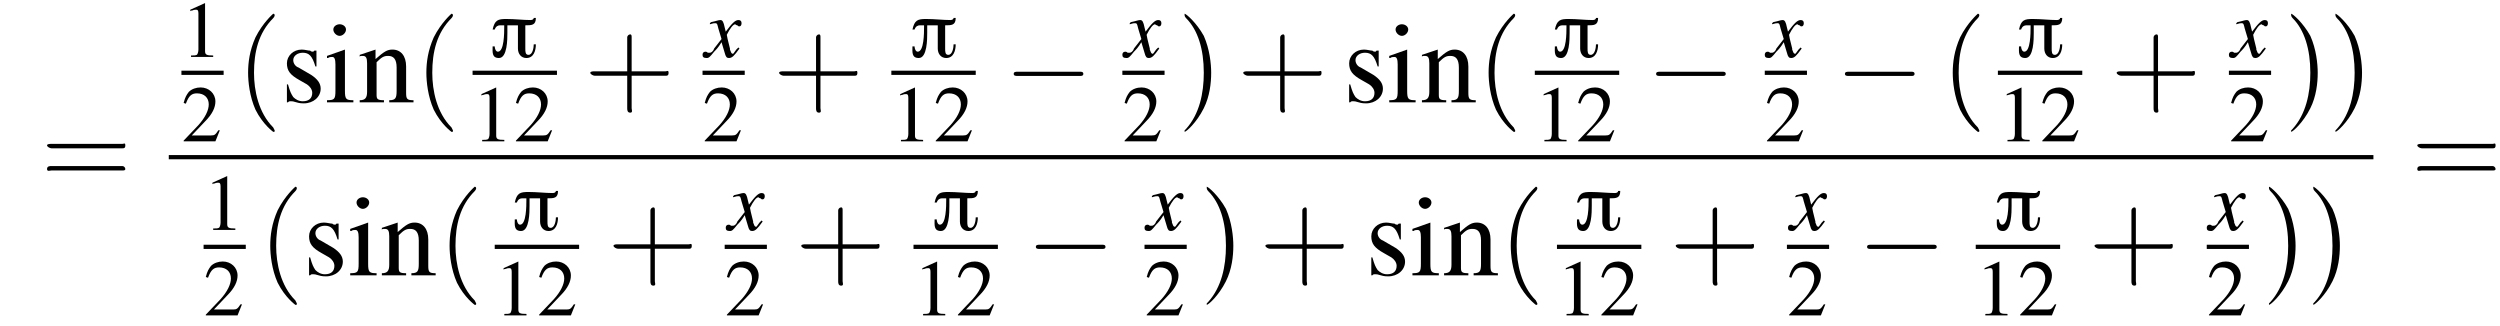 <?xml version='1.0' encoding='UTF-8'?>
<!---13.1-->
<svg version='1.1' xmlns='http://www.w3.org/2000/svg' xmlns:xlink='http://www.w3.org/1999/xlink' width='237.0pt' height='30.9pt' viewBox='118.1 69.7 237.0 30.9'>
<defs>
<use id='g16-105' xlink:href='#g4-105'/>
<use id='g16-110' xlink:href='#g4-110'/>
<use id='g16-115' xlink:href='#g4-115'/>
<use id='g12-49' xlink:href='#g4-49' transform='scale(.7)'/>
<use id='g12-50' xlink:href='#g4-50' transform='scale(.7)'/>
<path id='g4-49' d='M3.2-7.3L1.2-6.4V-6.2C1.3-6.3 1.5-6.3 1.5-6.3C1.7-6.4 1.9-6.4 2-6.4C2.2-6.4 2.3-6.3 2.3-5.9V-1C2.3-.7 2.2-.4 2.1-.3C1.9-.2 1.7-.2 1.3-.2V0H4.3V-.2C3.4-.2 3.2-.3 3.2-.8V-7.3L3.2-7.3Z'/>
<path id='g4-50' d='M5.2-1.5L5-1.5C4.6-.9 4.5-.8 4-.8H1.4L3.2-2.7C4.2-3.7 4.6-4.6 4.6-5.4C4.6-6.5 3.7-7.3 2.6-7.3C2-7.3 1.4-7.1 1-6.7C.7-6.3 .5-6 .3-5.2L.6-5.1C1-6.2 1.4-6.5 2.1-6.5C3.1-6.5 3.7-5.9 3.7-5C3.7-4.2 3.2-3.2 2.3-2.2L.3-.1V0H4.6L5.2-1.5Z'/>
<path id='g4-105' d='M1.9-5L.2-4.4V-4.2L.3-4.2C.4-4.3 .6-4.3 .7-4.3C.9-4.3 1-4.1 1-3.6V-1.1C1-.3 .9-.2 .2-.2V0H2.7V-.2C2-.2 1.9-.3 1.9-1.1V-5L1.9-5ZM1.4-7.4C1.1-7.4 .8-7.2 .8-6.9S1.1-6.3 1.4-6.3C1.7-6.3 2-6.6 2-6.9C2-7.2 1.7-7.4 1.4-7.4Z'/>
<path id='g4-110' d='M.2-4.3C.2-4.4 .3-4.4 .5-4.4C.8-4.4 .9-4.2 .9-3.7V-1C.9-.4 .7-.2 .2-.2V0H2.5V-.2C1.9-.2 1.8-.3 1.8-.7V-3.8C2.3-4.3 2.5-4.4 2.9-4.4C3.4-4.4 3.7-4.1 3.7-3.3V-1.1C3.7-.4 3.6-.2 3-.2V0H5.3V-.2C4.7-.2 4.6-.3 4.6-.9V-3.4C4.6-4.4 4.1-5 3.3-5C2.8-5 2.5-4.8 1.7-4.1V-5L1.7-5C1.1-4.8 .8-4.7 .2-4.5V-4.3Z'/>
<path id='g4-115' d='M3.4-3.4L3.4-4.9H3.3L3.2-4.9C3.1-4.8 3.1-4.8 3.1-4.8C3-4.8 2.9-4.8 2.8-4.9C2.6-4.9 2.3-5 2-5C1.2-5 .6-4.4 .6-3.7C.6-3 .9-2.6 1.8-2.1L2.5-1.7C2.8-1.5 3-1.2 3-.9C3-.4 2.7-.1 2.1-.1C1.7-.1 1.4-.3 1.2-.5C1-.8 .9-1 .7-1.7H.6V0H.7C.8-.1 .8-.1 1-.1C1.1-.1 1.2-.1 1.5 0C1.8 .1 2.1 .1 2.2 .1C3.1 .1 3.8-.5 3.8-1.3C3.8-1.8 3.5-2.2 2.9-2.6L1.7-3.3C1.4-3.4 1.2-3.7 1.2-4C1.2-4.4 1.6-4.7 2.1-4.7C2.7-4.7 3-4.4 3.3-3.4H3.4Z'/>
<path id='g0-25' d='M4.4-3.7H4.2C4.2-3.6 4.1-3.5 3.9-3.5C3.2-3.5 2.4-3.6 1.6-3.6C.8-3.6 .5-3.5 .3-2.6H.5C.6-2.9 .8-3 1-3H1.4V-2.8C1.4-2.3 1.4-.5 .8-.5C.6-.5 .5-.8 .5-1H.3C.3-.5 .2 .1 .9 .1C1.7 .1 1.7-1.7 1.7-2.3C1.7-2.5 1.7-2.8 1.7-3H2.7V-.8C2.7-.3 3 .1 3.5 .1C4.2 .1 4.4-.6 4.4-1.2H4.2C4.2-.9 4.1-.2 3.7-.2C3.4-.2 3.4-.5 3.4-.8V-3C4-3 4.4-3 4.4-3.7Z'/>
<use id='g17-40' xlink:href='#g13-40' transform='scale(1.4)'/>
<use id='g17-41' xlink:href='#g13-41' transform='scale(1.4)'/>
<use id='g17-43' xlink:href='#g13-43' transform='scale(1.4)'/>
<use id='g17-61' xlink:href='#g13-61' transform='scale(1.4)'/>
<path id='g13-40' d='M2.6 1.9C2.6 1.9 2.6 1.9 2.5 1.7C1.5 .7 1.2-.8 1.2-2C1.2-3.4 1.5-4.7 2.5-5.7C2.6-5.8 2.6-5.9 2.6-5.9C2.6-5.9 2.6-6 2.5-6C2.5-6 1.8-5.4 1.3-4.4C.9-3.5 .8-2.7 .8-2C.8-1.4 .9-.4 1.3 .5C1.8 1.5 2.5 2 2.5 2C2.6 2 2.6 2 2.6 1.9Z'/>
<path id='g13-41' d='M2.3-2C2.3-2.6 2.2-3.6 1.8-4.5C1.3-5.4 .6-6 .5-6C.5-6 .5-5.9 .5-5.9C.5-5.9 .5-5.8 .6-5.7C1.4-4.9 1.8-3.6 1.8-2C1.8-.6 1.5 .8 .6 1.8C.5 1.9 .5 1.9 .5 1.9C.5 2 .5 2 .5 2C.6 2 1.3 1.4 1.8 .4C2.2-.4 2.3-1.3 2.3-2Z'/>
<path id='g13-43' d='M3.2-1.8H5.5C5.6-1.8 5.7-1.8 5.7-2S5.6-2.1 5.5-2.1H3.2V-4.4C3.2-4.5 3.2-4.6 3.1-4.6S2.9-4.5 2.9-4.4V-2.1H.7C.6-2.1 .4-2.1 .4-2S.6-1.8 .7-1.8H2.9V.4C2.9 .5 2.9 .7 3.1 .7S3.2 .5 3.2 .4V-1.8Z'/>
<path id='g13-61' d='M5.5-2.6C5.6-2.6 5.7-2.6 5.7-2.8S5.6-2.9 5.5-2.9H.7C.6-2.9 .4-2.9 .4-2.8S.6-2.6 .7-2.6H5.5ZM5.5-1.1C5.6-1.1 5.7-1.1 5.7-1.2S5.6-1.4 5.5-1.4H.7C.6-1.4 .4-1.4 .4-1.2S.6-1.1 .7-1.1H5.5Z'/>
<path id='g9-120' d='M3.2-.9C3.1-.8 3.1-.8 3-.7C2.8-.4 2.7-.3 2.7-.3C2.5-.3 2.5-.5 2.4-.7C2.4-.7 2.4-.8 2.4-.8C2.2-1.6 2.1-2 2.1-2.1C2.4-2.7 2.7-3.1 2.9-3.1C2.9-3.1 3-3 3.1-3C3.2-2.9 3.2-2.9 3.3-2.9C3.4-2.9 3.5-3 3.5-3.2S3.4-3.5 3.2-3.5C2.9-3.5 2.6-3.2 2-2.4L1.9-2.8C1.8-3.3 1.7-3.5 1.5-3.5C1.3-3.5 1.1-3.4 .6-3.3L.5-3.2L.5-3.1C.8-3.2 .9-3.2 1-3.2C1.2-3.2 1.2-3.1 1.3-2.7L1.6-1.7L.9-.8C.8-.5 .6-.4 .5-.4C.5-.4 .4-.4 .3-.4C.2-.5 .1-.5 .1-.5C-.1-.5-.2-.4-.2-.2C-.2 0-.1 .1 .2 .1C.4 .1 .5 0 .9-.5C1.1-.7 1.3-.9 1.6-1.4L1.9-.4C2 0 2.1 .1 2.3 .1C2.6 .1 2.8-.1 3.3-.8L3.2-.9Z'/>
<path id='g2-0' d='M7.2-2.5C7.3-2.5 7.5-2.5 7.5-2.7S7.3-2.9 7.2-2.9H1.3C1.1-2.9 .9-2.9 .9-2.7S1.1-2.5 1.3-2.5H7.2Z'/>
</defs>
<g id='page1'>

<use x='122' y='87.4' xlink:href='#g17-61'/>
<use x='135.3' y='75.1' xlink:href='#g12-49'/>
<rect x='135.3' y='76.4' height='.4' width='4'/>
<use x='135.3' y='83.1' xlink:href='#g12-50'/>
<use x='140.5' y='79.4' xlink:href='#g17-40'/>
<use x='144.7' y='79.4' xlink:href='#g16-115'/>
<use x='148.9' y='79.4' xlink:href='#g16-105'/>
<use x='152' y='79.4' xlink:href='#g16-110'/>
<use x='157.4' y='79.4' xlink:href='#g17-40'/>
<use x='164.5' y='75.1' xlink:href='#g0-25'/>
<rect x='162.9' y='76.4' height='.4' width='8'/>
<use x='162.9' y='83.1' xlink:href='#g12-49'/>
<use x='166.8' y='83.1' xlink:href='#g12-50'/>
<use x='173.5' y='79.4' xlink:href='#g17-43'/>
<use x='184.9' y='75.1' xlink:href='#g9-120'/>
<rect x='184.7' y='76.4' height='.4' width='4'/>
<use x='184.7' y='83.1' xlink:href='#g12-50'/>
<use x='191.4' y='79.4' xlink:href='#g17-43'/>
<use x='204.3' y='75.1' xlink:href='#g0-25'/>
<rect x='202.6' y='76.4' height='.4' width='8'/>
<use x='202.6' y='83.1' xlink:href='#g12-49'/>
<use x='206.6' y='83.1' xlink:href='#g12-50'/>
<use x='213.3' y='79.4' xlink:href='#g2-0'/>
<use x='224.7' y='75.1' xlink:href='#g9-120'/>
<rect x='224.5' y='76.4' height='.4' width='4'/>
<use x='224.5' y='83.1' xlink:href='#g12-50'/>
<use x='229.7' y='79.4' xlink:href='#g17-41'/>
<use x='235.4' y='79.4' xlink:href='#g17-43'/>
<use x='245.4' y='79.4' xlink:href='#g16-115'/>
<use x='249.6' y='79.4' xlink:href='#g16-105'/>
<use x='252.7' y='79.4' xlink:href='#g16-110'/>
<use x='258.1' y='79.4' xlink:href='#g17-40'/>
<use x='265.2' y='75.1' xlink:href='#g0-25'/>
<rect x='263.6' y='76.4' height='.4' width='8'/>
<use x='263.6' y='83.1' xlink:href='#g12-49'/>
<use x='267.5' y='83.1' xlink:href='#g12-50'/>
<use x='274.2' y='79.4' xlink:href='#g2-0'/>
<use x='285.6' y='75.1' xlink:href='#g9-120'/>
<rect x='285.4' y='76.4' height='.4' width='4'/>
<use x='285.4' y='83.1' xlink:href='#g12-50'/>
<use x='292.1' y='79.4' xlink:href='#g2-0'/>
<use x='302.1' y='79.4' xlink:href='#g17-40'/>
<use x='309.2' y='75.1' xlink:href='#g0-25'/>
<rect x='307.5' y='76.4' height='.4' width='8'/>
<use x='307.5' y='83.1' xlink:href='#g12-49'/>
<use x='311.5' y='83.1' xlink:href='#g12-50'/>
<use x='318.2' y='79.4' xlink:href='#g17-43'/>
<use x='329.6' y='75.1' xlink:href='#g9-120'/>
<rect x='329.4' y='76.4' height='.4' width='4'/>
<use x='329.4' y='83.1' xlink:href='#g12-50'/>
<use x='334.6' y='79.4' xlink:href='#g17-41'/>
<use x='338.8' y='79.4' xlink:href='#g17-41'/>
<rect x='134.1' y='84.4' height='.4' width='209'/>
<use x='137.4' y='91.5' xlink:href='#g12-49'/>
<rect x='137.4' y='92.9' height='.4' width='4'/>
<use x='137.4' y='99.6' xlink:href='#g12-50'/>
<use x='142.6' y='95.8' xlink:href='#g17-40'/>
<use x='146.8' y='95.8' xlink:href='#g16-115'/>
<use x='151.1' y='95.8' xlink:href='#g16-105'/>
<use x='154.1' y='95.8' xlink:href='#g16-110'/>
<use x='159.6' y='95.8' xlink:href='#g17-40'/>
<use x='166.6' y='91.5' xlink:href='#g0-25'/>
<rect x='165' y='92.9' height='.4' width='8'/>
<use x='165' y='99.6' xlink:href='#g12-49'/>
<use x='169' y='99.6' xlink:href='#g12-50'/>
<use x='175.7' y='95.8' xlink:href='#g17-43'/>
<use x='187.1' y='91.5' xlink:href='#g9-120'/>
<rect x='186.8' y='92.9' height='.4' width='4'/>
<use x='186.8' y='99.6' xlink:href='#g12-50'/>
<use x='193.5' y='95.8' xlink:href='#g17-43'/>
<use x='206.4' y='91.5' xlink:href='#g0-25'/>
<rect x='204.7' y='92.9' height='.4' width='8'/>
<use x='204.7' y='99.6' xlink:href='#g12-49'/>
<use x='208.7' y='99.6' xlink:href='#g12-50'/>
<use x='215.4' y='95.8' xlink:href='#g2-0'/>
<use x='226.8' y='91.5' xlink:href='#g9-120'/>
<rect x='226.6' y='92.9' height='.4' width='4'/>
<use x='226.6' y='99.6' xlink:href='#g12-50'/>
<use x='231.8' y='95.8' xlink:href='#g17-41'/>
<use x='237.5' y='95.8' xlink:href='#g17-43'/>
<use x='247.5' y='95.8' xlink:href='#g16-115'/>
<use x='251.8' y='95.8' xlink:href='#g16-105'/>
<use x='254.8' y='95.8' xlink:href='#g16-110'/>
<use x='260.2' y='95.8' xlink:href='#g17-40'/>
<use x='267.3' y='91.5' xlink:href='#g0-25'/>
<rect x='265.7' y='92.9' height='.4' width='8'/>
<use x='265.7' y='99.6' xlink:href='#g12-49'/>
<use x='269.7' y='99.6' xlink:href='#g12-50'/>
<use x='276.4' y='95.8' xlink:href='#g17-43'/>
<use x='287.8' y='91.5' xlink:href='#g9-120'/>
<rect x='287.5' y='92.9' height='.4' width='4'/>
<use x='287.5' y='99.6' xlink:href='#g12-50'/>
<use x='294.2' y='95.8' xlink:href='#g2-0'/>
<use x='307.1' y='91.5' xlink:href='#g0-25'/>
<rect x='305.4' y='92.9' height='.4' width='8'/>
<use x='305.4' y='99.6' xlink:href='#g12-49'/>
<use x='309.4' y='99.6' xlink:href='#g12-50'/>
<use x='316.1' y='95.8' xlink:href='#g17-43'/>
<use x='327.5' y='91.5' xlink:href='#g9-120'/>
<rect x='327.3' y='92.9' height='.4' width='4'/>
<use x='327.3' y='99.6' xlink:href='#g12-50'/>
<use x='332.5' y='95.8' xlink:href='#g17-41'/>
<use x='336.7' y='95.8' xlink:href='#g17-41'/>
<use x='346.7' y='87.4' xlink:href='#g17-61'/>
</g>
</svg>